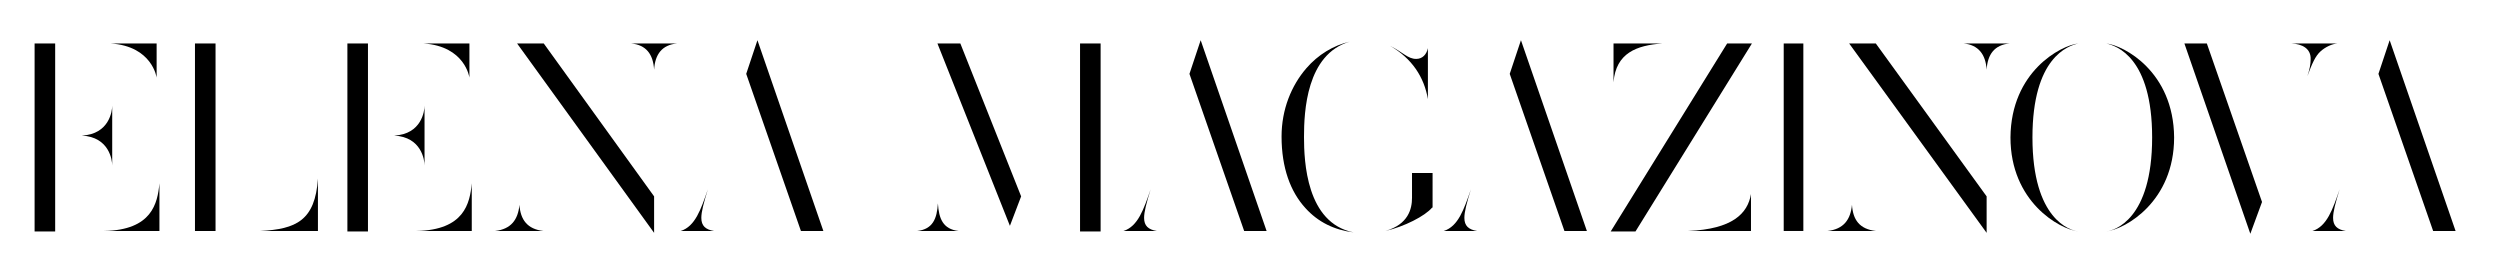 <?xml version="1.0" encoding="UTF-8"?> <!-- Generator: Adobe Illustrator 24.0.3, SVG Export Plug-In . SVG Version: 6.00 Build 0) --> <svg xmlns="http://www.w3.org/2000/svg" xmlns:xlink="http://www.w3.org/1999/xlink" id="Layer_1" x="0px" y="0px" viewBox="0 0 534.7 58.5" style="enable-background:new 0 0 534.7 58.5;" xml:space="preserve"> <g id="rwThYV_1_"> </g> <g> <path d="M7.4,49.4V9.3h4.4v40.2H7.4z M24,35.4c0-1.1-0.6-6.1-6.5-6.4c5.9-0.3,6.5-5.3,6.5-6.4V35.4z M34.1,49.4c0,0-7.9,0-11.8,0 c10.2-0.2,11.4-5.9,11.8-10.2V49.4z M33.5,16.6c0,0-0.9-6.7-9.8-7.3c3.6,0,9.8,0,9.8,0V16.6z"></path> <path d="M46.1,49.4h-4.4V9.3h4.4V49.4z M68,49.4c0,0-10.6,0-12.3,0C63.3,49,67.4,47.2,68,38.2C68,39.5,68,49.4,68,49.4z"></path> <path d="M74.3,49.4V9.3h4.4v40.2H74.3z M90.8,35.4c0-1.1-0.6-6.1-6.5-6.4c5.9-0.3,6.5-5.3,6.5-6.4V35.4z M100.9,49.4 c0,0-7.9,0-11.8,0c10.2-0.2,11.4-5.9,11.8-10.2V49.4z M100.4,16.6c0,0-0.9-6.7-9.8-7.3c3.6,0,9.8,0,9.8,0V16.6z"></path> <path d="M116.2,49.4h-10.3c3.4-0.4,4.9-2.4,5.2-5.6C111.3,47,112.8,49,116.2,49.4z M139.9,42v7.8L110.6,9.3h5.7L139.9,42z M135,9.3 h9.8c-3.2,0.3-4.7,2.3-4.9,5.6C139.7,11.6,138.2,9.6,135,9.3z"></path> <path d="M150,46.6c0,1.7,0.9,2.5,2.7,2.8c0,0-6.1,0-7.1,0c3.1-1,4.3-4.6,5.8-8.9C150.5,43.4,150,45.3,150,46.6z M176.1,49.4h-4.8 l-11.7-33.6l2.4-7.2L176.1,49.4z"></path> <path d="M205,49.4h-8.8c3.3-0.4,4.2-2.6,4.4-5.9C200.8,46.8,201.7,49,205,49.4z M218.4,42l-2.4,6.3l-15.5-39h4.9L218.4,42z M231,49.4V9.3h4.4v40.2H231z"></path> <path d="M244.7,46.6c0,1.7,0.9,2.5,2.7,2.8c0,0-6.1,0-7.1,0c3.1-1,4.3-4.6,5.8-8.9C245.2,43.4,244.7,45.3,244.7,46.6z M270.9,49.4 h-4.8l-11.7-33.6l2.4-7.2L270.9,49.4z"></path> <path d="M278.9,29.3c0,5.2,0.5,18.4,10.6,20.4c-4.1-0.5-7.6-2.2-10.3-5.2c-3.2-3.5-5.1-8.6-5.1-15.3c0-5.8,2.1-10.9,5.3-14.6 c2.5-2.9,5.8-4.9,9.3-5.7C279.4,11.6,278.9,23.9,278.9,29.3z M306.3,44.4c-1.5,1.8-6,4.1-10,5c4.9-1.4,5.7-4.7,5.7-7.1V37h4.4V44.4 z M302.9,12.6c1.3,0,2.2-0.9,2.5-2.3c0,2,0,10.9,0,10.9v-0.9c0,0,0,0.2,0,0.9c-0.8-4.7-3.4-8.7-8.1-11.4 C300.1,11.2,301.1,12.6,302.9,12.6z"></path> <path d="M313.2,46.6c0,1.7,0.9,2.5,2.7,2.8c0,0-6.1,0-7.1,0c3.1-1,4.3-4.6,5.8-8.9C313.7,43.4,313.2,45.3,313.2,46.6z M339.4,49.4 h-4.8l-11.7-33.6l2.4-7.2L339.4,49.4z"></path> <path d="M369.4,9.3h5.3l-24.9,40.2h-5.3L369.4,9.3z M345.1,17.6c0-0.9,0-8.3,0-8.3s9.6,0,10.4,0C350.1,9.7,345.6,11.3,345.1,17.6z M374.5,49.4c0,0-12.5,0-13.4,0c9.4-0.4,12.7-3.7,13.4-7.9C374.5,42.2,374.5,49.4,374.5,49.4z"></path> <path d="M385.7,49.4h-4.2V9.3h4.2V49.4z"></path> <path d="M401.2,49.4h-10.3c3.4-0.4,4.9-2.4,5.2-5.6C396.3,47,397.7,49,401.2,49.4z M424.9,42v7.8L395.5,9.3h5.7L424.9,42z M420,9.3 h9.8c-3.2,0.3-4.7,2.3-4.9,5.6C424.7,11.6,423.1,9.6,420,9.3z"></path> <path d="M444.5,9.3c-2.2,0.5-9.8,3-9.8,20.1c0,17.6,8.1,19.9,9.8,20.1c-4.1-0.5-14.5-6.4-14.5-20.1C430.1,15.3,440.8,9.7,444.5,9.3 z M450.5,9.3c2.2,0.5,9.8,3,9.8,20.1c0,17.6-8.1,19.9-9.8,20.1c4.1-0.5,14.5-6.4,14.5-20.1C464.9,15.3,454.2,9.7,450.5,9.3z"></path> <path d="M481.3,50L467.2,9.3h4.8l11.8,33.9L481.3,50z M490.1,9.3h9.8c-1.1,0.1-2.5,0.7-3.6,1.7c-1.1,1-1.8,2.6-2.8,5.3 c0.5-1.5,0.7-2.6,0.7-3.6C494.3,10.4,492.4,9.4,490.1,9.3z"></path> <path d="M499,46.6c0,1.7,0.9,2.5,2.7,2.8c0,0-6.1,0-7.1,0c3.1-1,4.3-4.6,5.8-8.9C499.5,43.4,499,45.3,499,46.6z M525.2,49.4h-4.8 l-11.7-33.6l2.4-7.2L525.2,49.4z"></path> </g> </svg> 